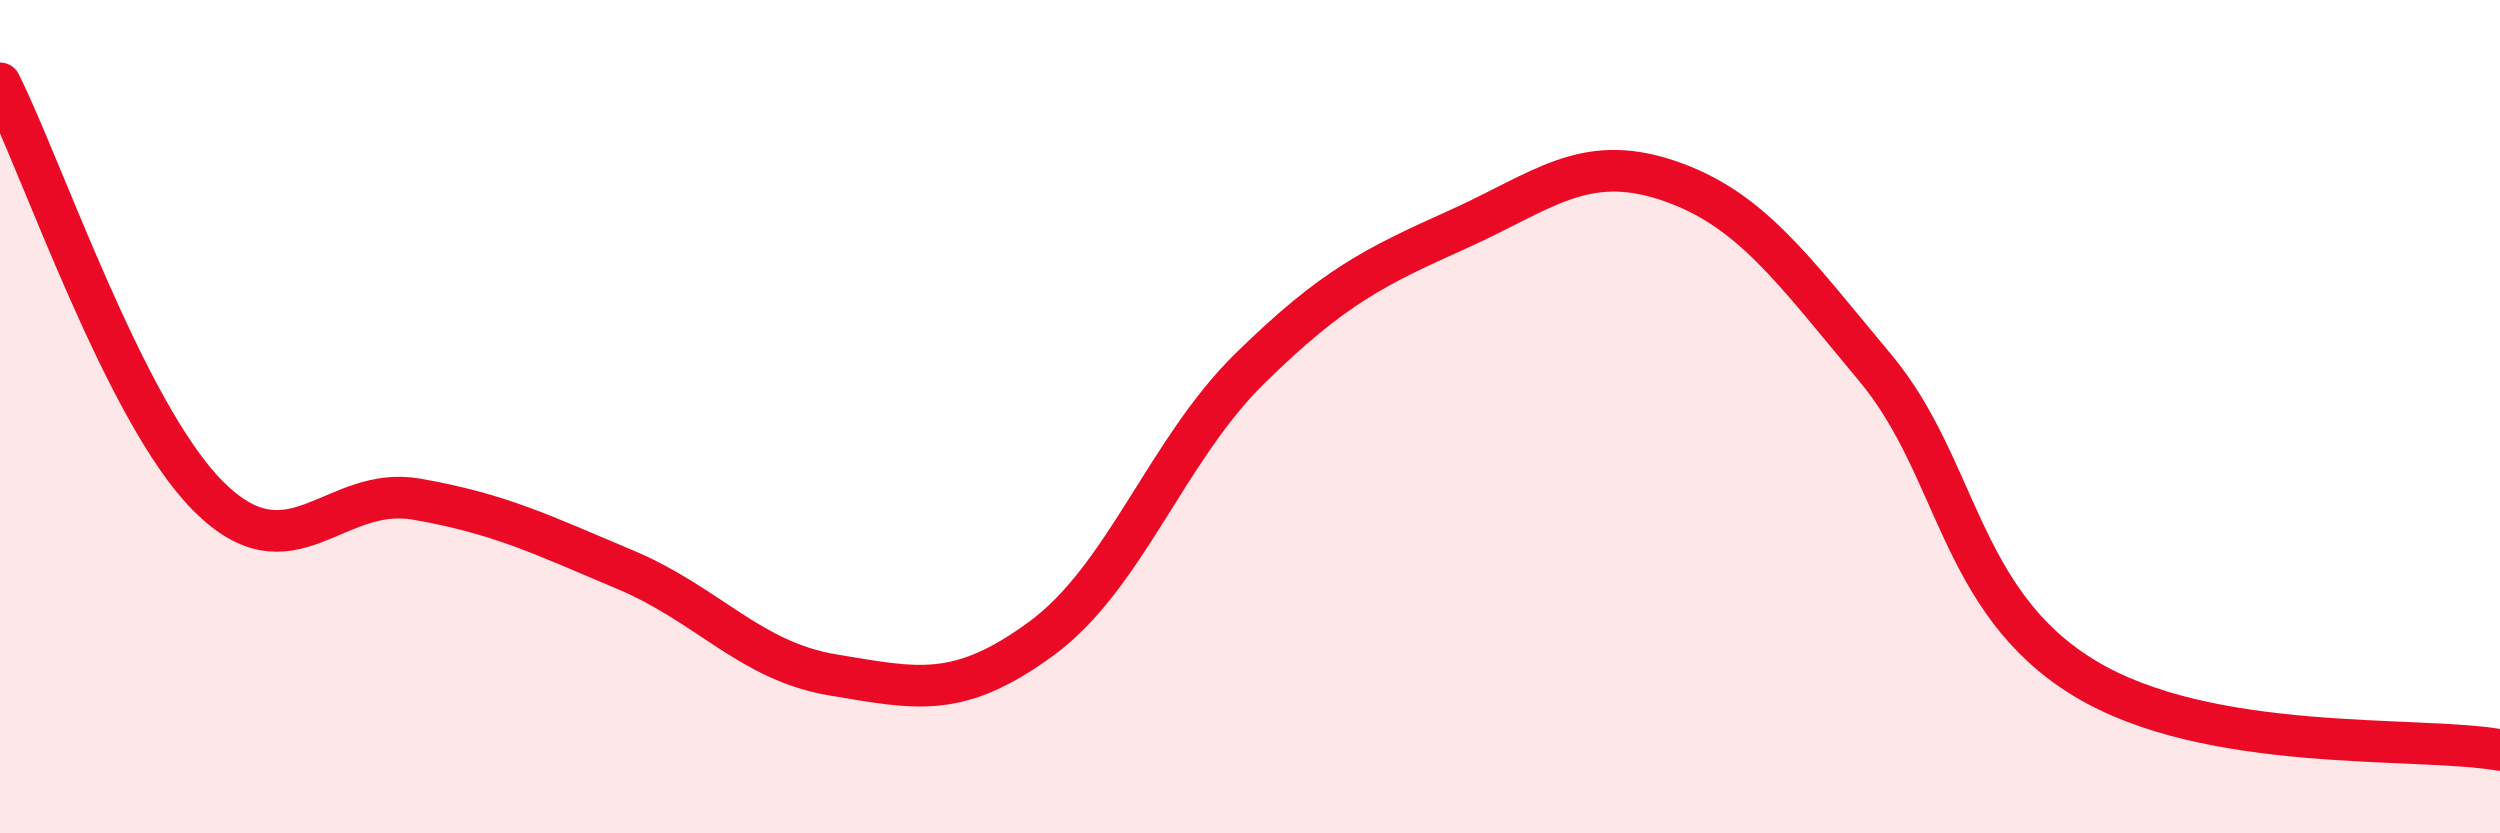 
    <svg width="60" height="20" viewBox="0 0 60 20" xmlns="http://www.w3.org/2000/svg">
      <path
        d="M 0,2 C 1,3.98 3,9.91 5,11.91 C 7,13.91 8,11.63 10,11.98 C 12,12.33 13,12.83 15,13.67 C 17,14.51 18,15.87 20,16.2 C 22,16.53 23,16.79 25,15.32 C 27,13.85 28,10.8 30,8.84 C 32,6.88 33,6.4 35,5.5 C 37,4.6 38,3.66 40,4.32 C 42,4.98 43,6.43 45,8.82 C 47,11.21 47,14.42 50,16.26 C 53,18.1 58,17.65 60,18L60 20L0 20Z"
        fill="#EB0A25"
        opacity="0.1"
        stroke-linecap="round"
        stroke-linejoin="round"
      />
      <path
        d="M 0,2 C 1,3.98 3,9.91 5,11.91 C 7,13.91 8,11.63 10,11.98 C 12,12.33 13,12.83 15,13.67 C 17,14.51 18,15.87 20,16.2 C 22,16.53 23,16.79 25,15.32 C 27,13.85 28,10.8 30,8.84 C 32,6.88 33,6.4 35,5.5 C 37,4.6 38,3.66 40,4.32 C 42,4.98 43,6.43 45,8.82 C 47,11.21 47,14.42 50,16.26 C 53,18.1 58,17.65 60,18"
        stroke="#EB0A25"
        stroke-width="1"
        fill="none"
        stroke-linecap="round"
        stroke-linejoin="round"
      />
    </svg>
  